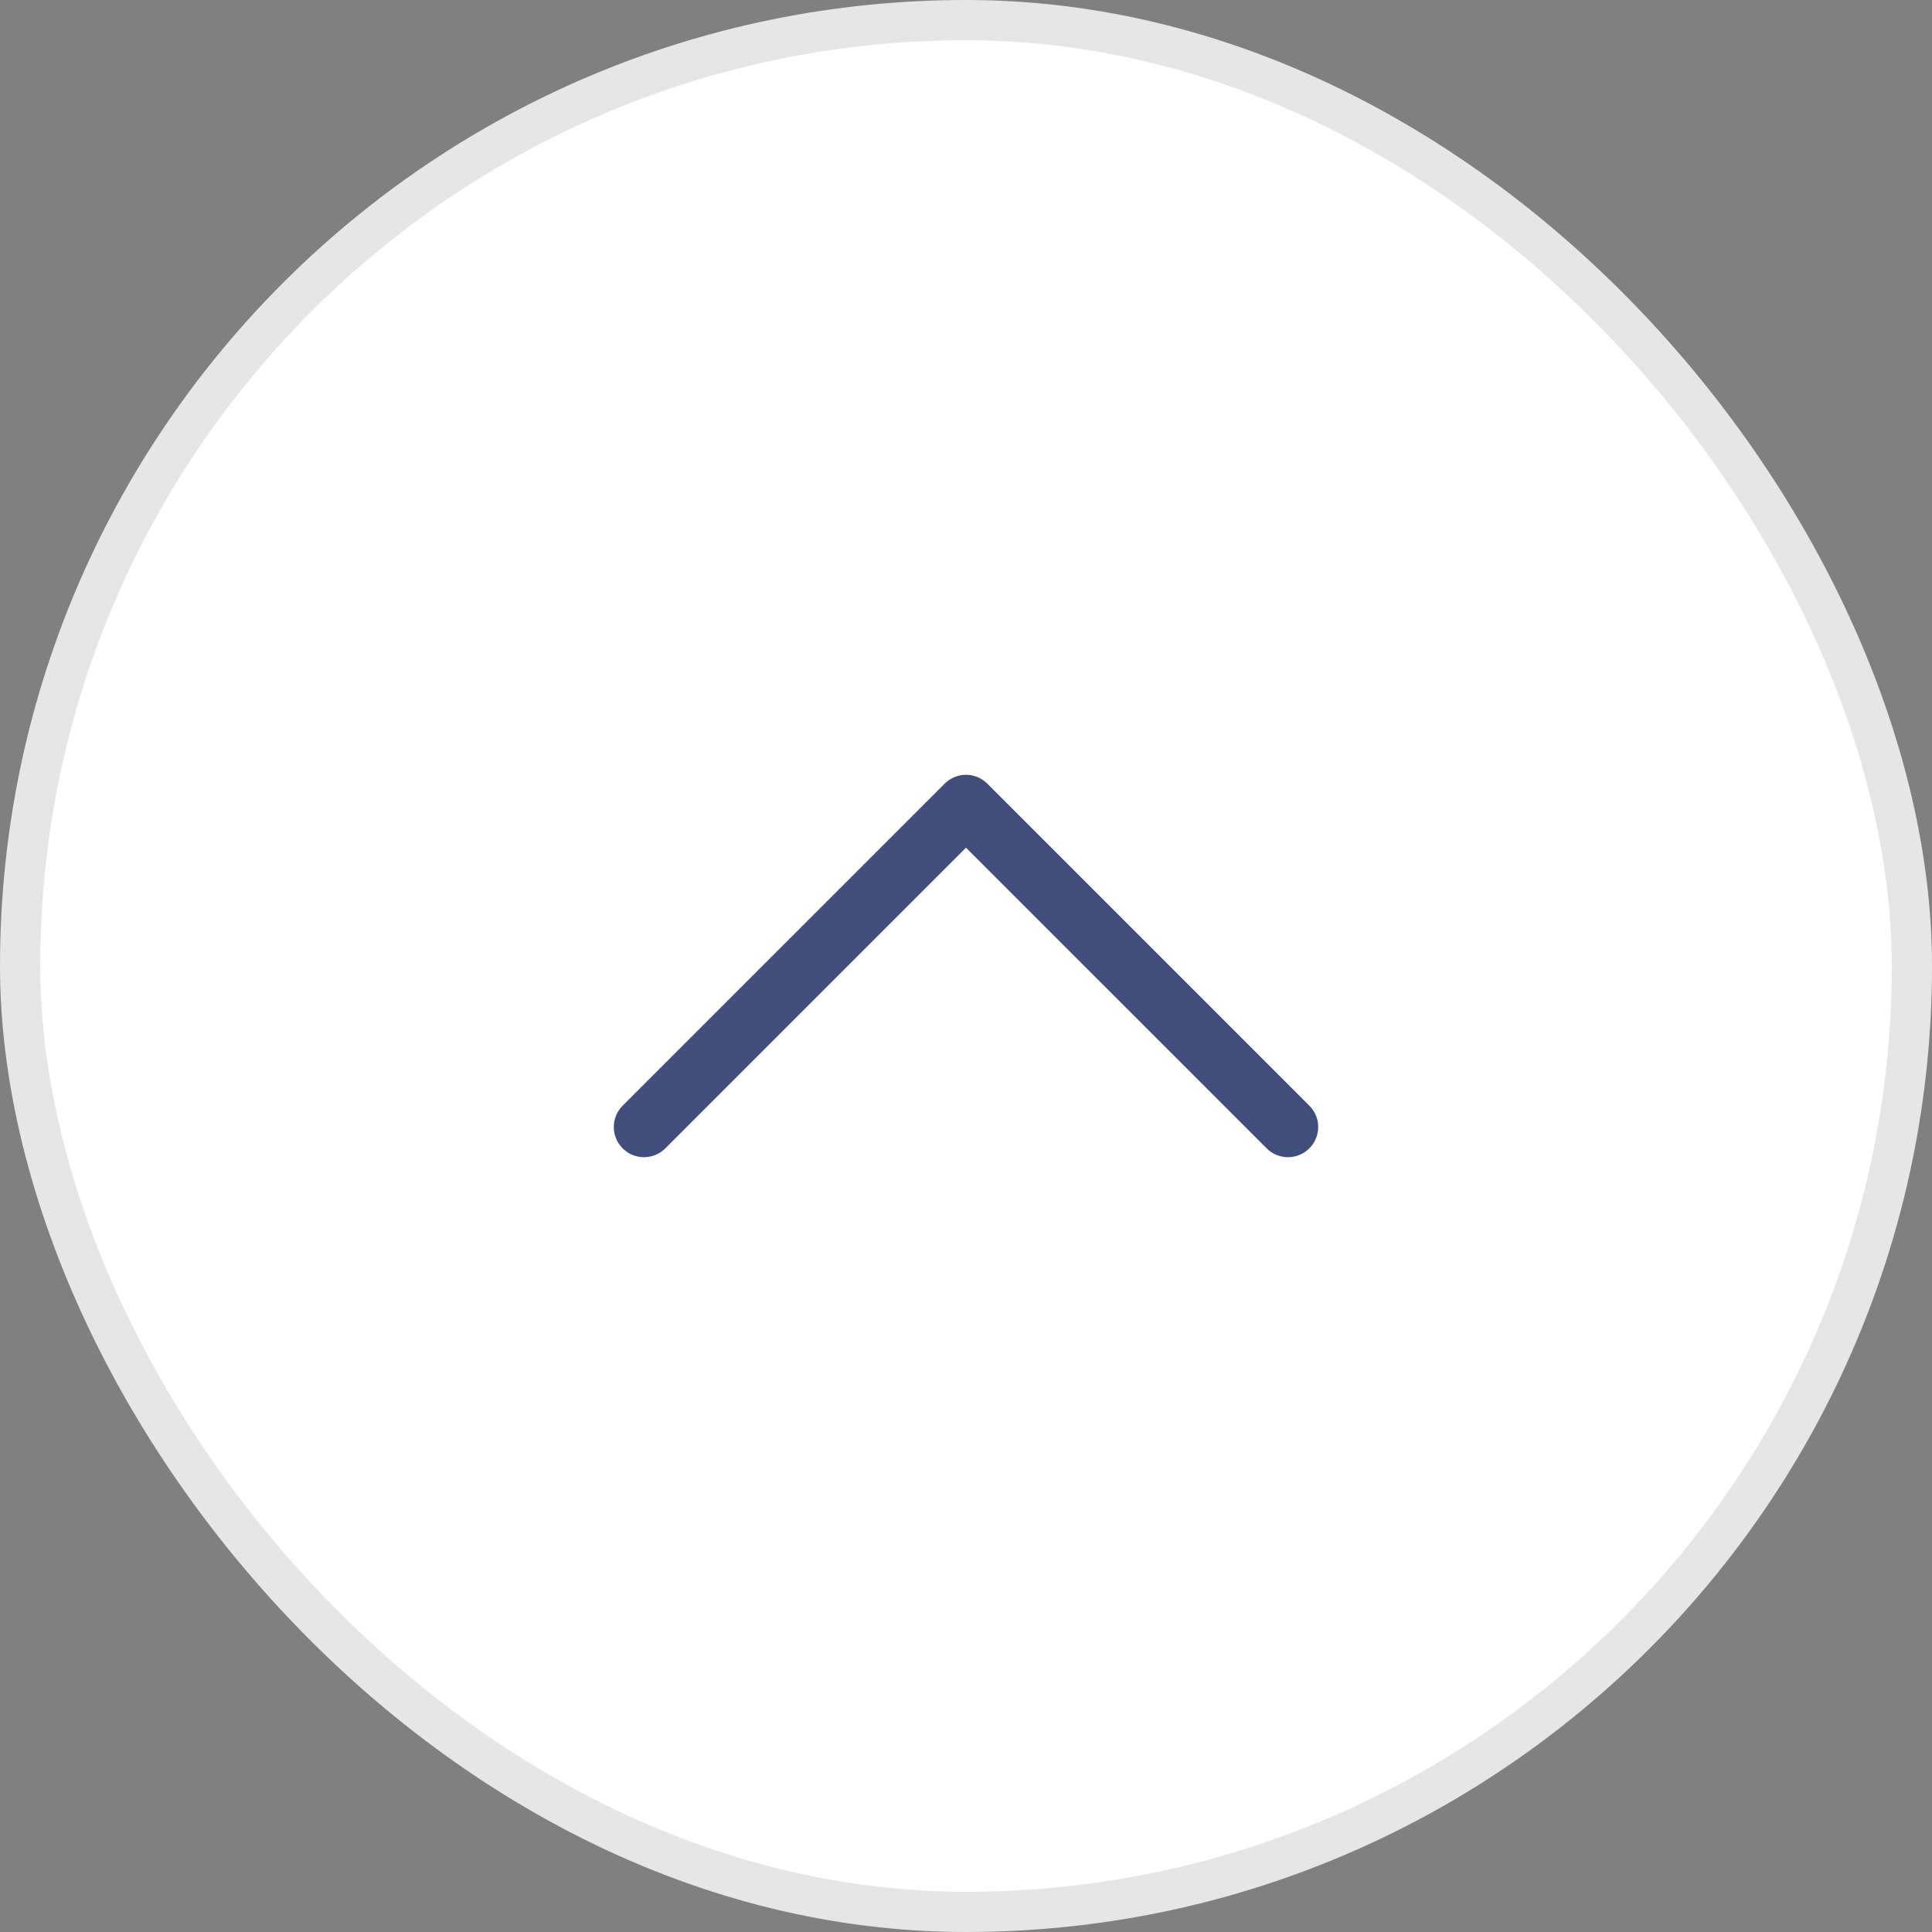 <svg xmlns="http://www.w3.org/2000/svg" width="48" height="48" viewBox="0 0 48 48" fill="none"><rect x="0" y="0" width="48" height="48" fill="#808080" stroke="none"/><rect x="0.5" y="0.5" width="47" height="47" rx="23.5" fill="white"></rect><rect x="0.5" y="0.5" width="47" height="47" rx="23.5" stroke="#E6E6E6"></rect><path d="M32 28L24 20L16 28" stroke="#404E7C" stroke-width="1.5" stroke-miterlimit="16" stroke-linecap="round" stroke-linejoin="round"></path></svg>